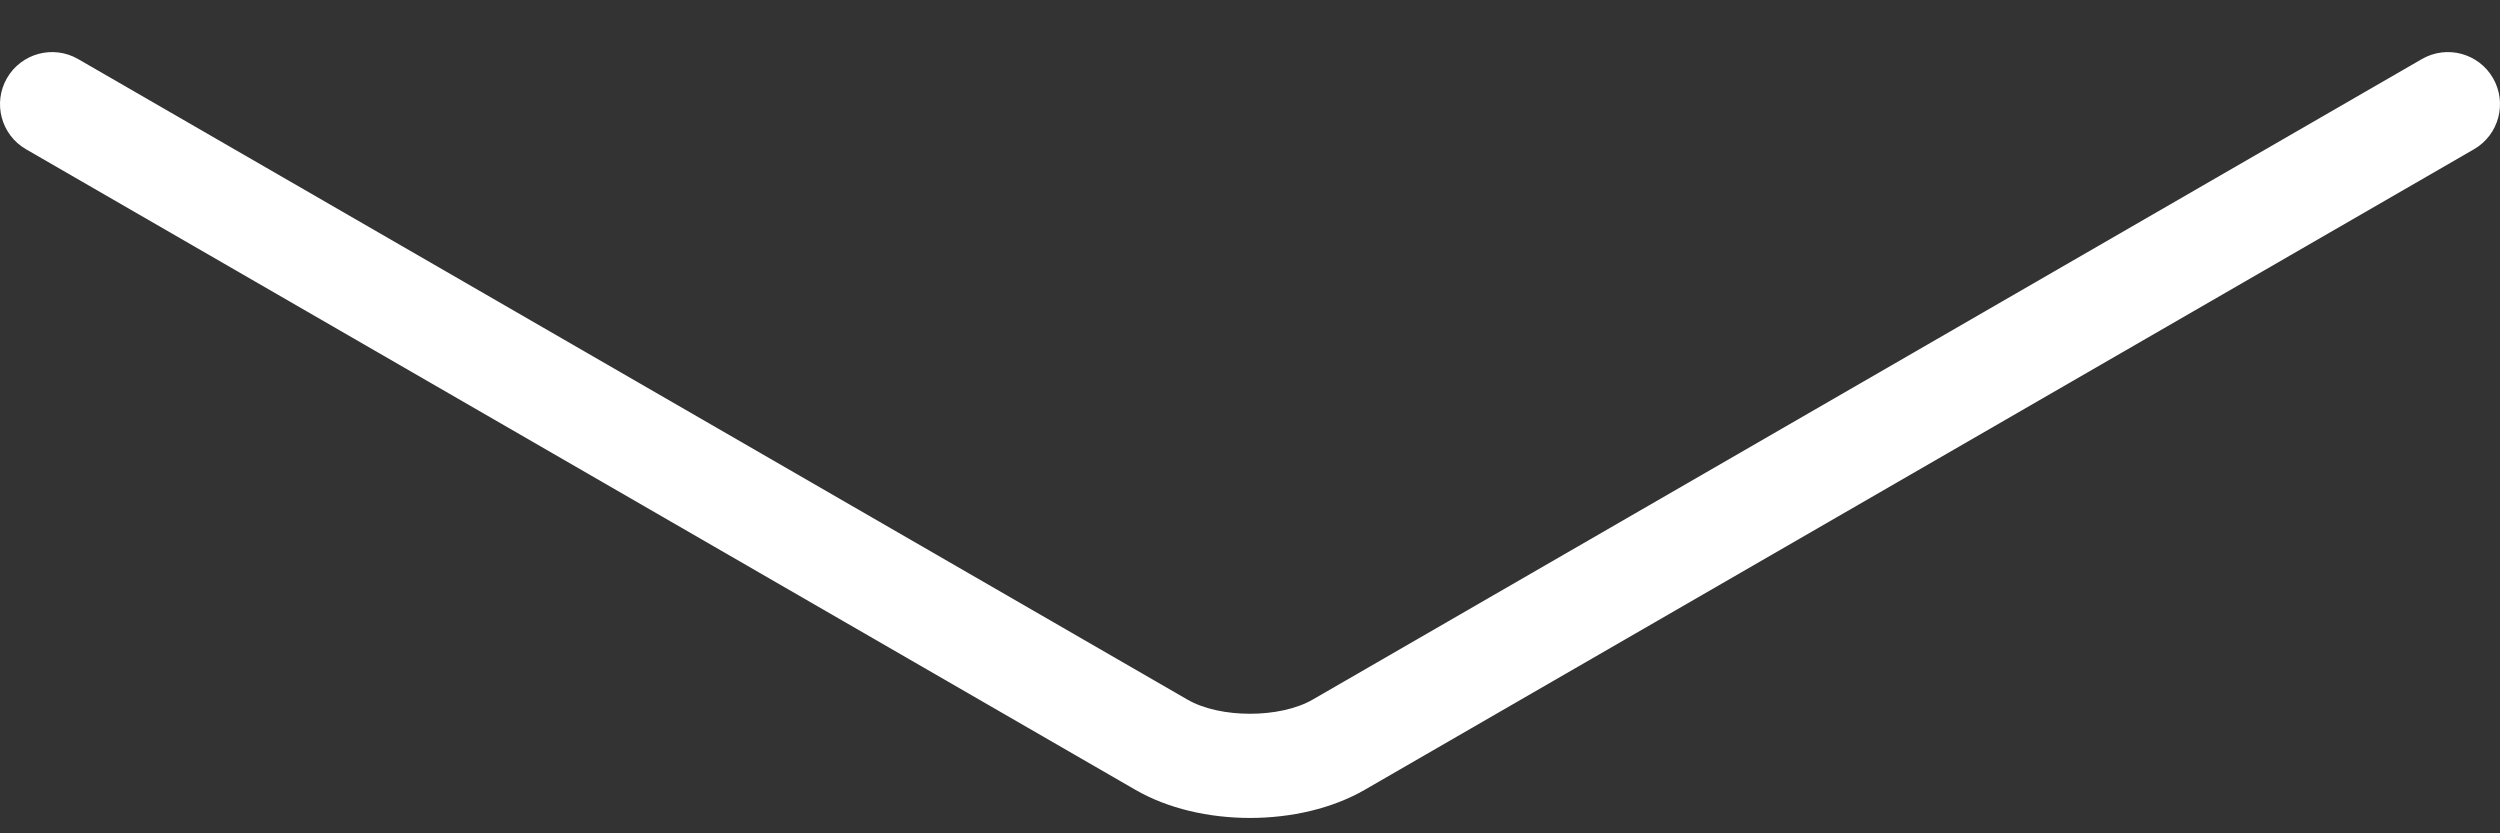 <?xml version="1.0" encoding="UTF-8" standalone="no"?>
<svg width="48px" height="16px" viewBox="0 0 48 16" version="1.1" xmlns="http://www.w3.org/2000/svg" xmlns:xlink="http://www.w3.org/1999/xlink" xmlns:sketch="http://www.bohemiancoding.com/sketch/ns">
    <rect x="0" y="0" width="48" height="16" fill="#333333" stroke="none"/>
    <!-- Generator: Sketch 3.4 (15575) - http://www.bohemiancoding.com/sketch -->
    <title>more-arrow</title>
    <desc>Created with Sketch.</desc>
    <defs/>
    <g id="Page-1" stroke="none" stroke-width="1" fill="none" fill-rule="evenodd" sketch:type="MSPage">
        <g id="Home" sketch:type="MSArtboardGroup" transform="translate(-696, -688)" fill="#FFFFFF">
            <g id="top" sketch:type="MSLayerGroup" transform="translate(-1, 0)">
                <g id="intro" sketch:type="MSShapeGroup">
                    <g id="more-arrow" transform="translate(697, 688)">
                        <path d="M0.5,2.866 L21.799,15.164 C23.043,15.885 24.958,15.885 26.205,15.163 L47.5,2.866 C47.978,2.59 48.142,1.978 47.866,1.5 C47.59,1.022 46.978,0.858 46.5,1.134 L25.204,13.432 C24.576,13.795 23.426,13.795 22.8,13.433 L1.5,1.134 C1.022,0.858 0.41,1.022 0.134,1.5 C-0.142,1.978 0.022,2.59 0.5,2.866 L0.5,2.866 Z" id="Shape"/>
                    </g>
                </g>
            </g>
        </g>
    </g>
</svg>